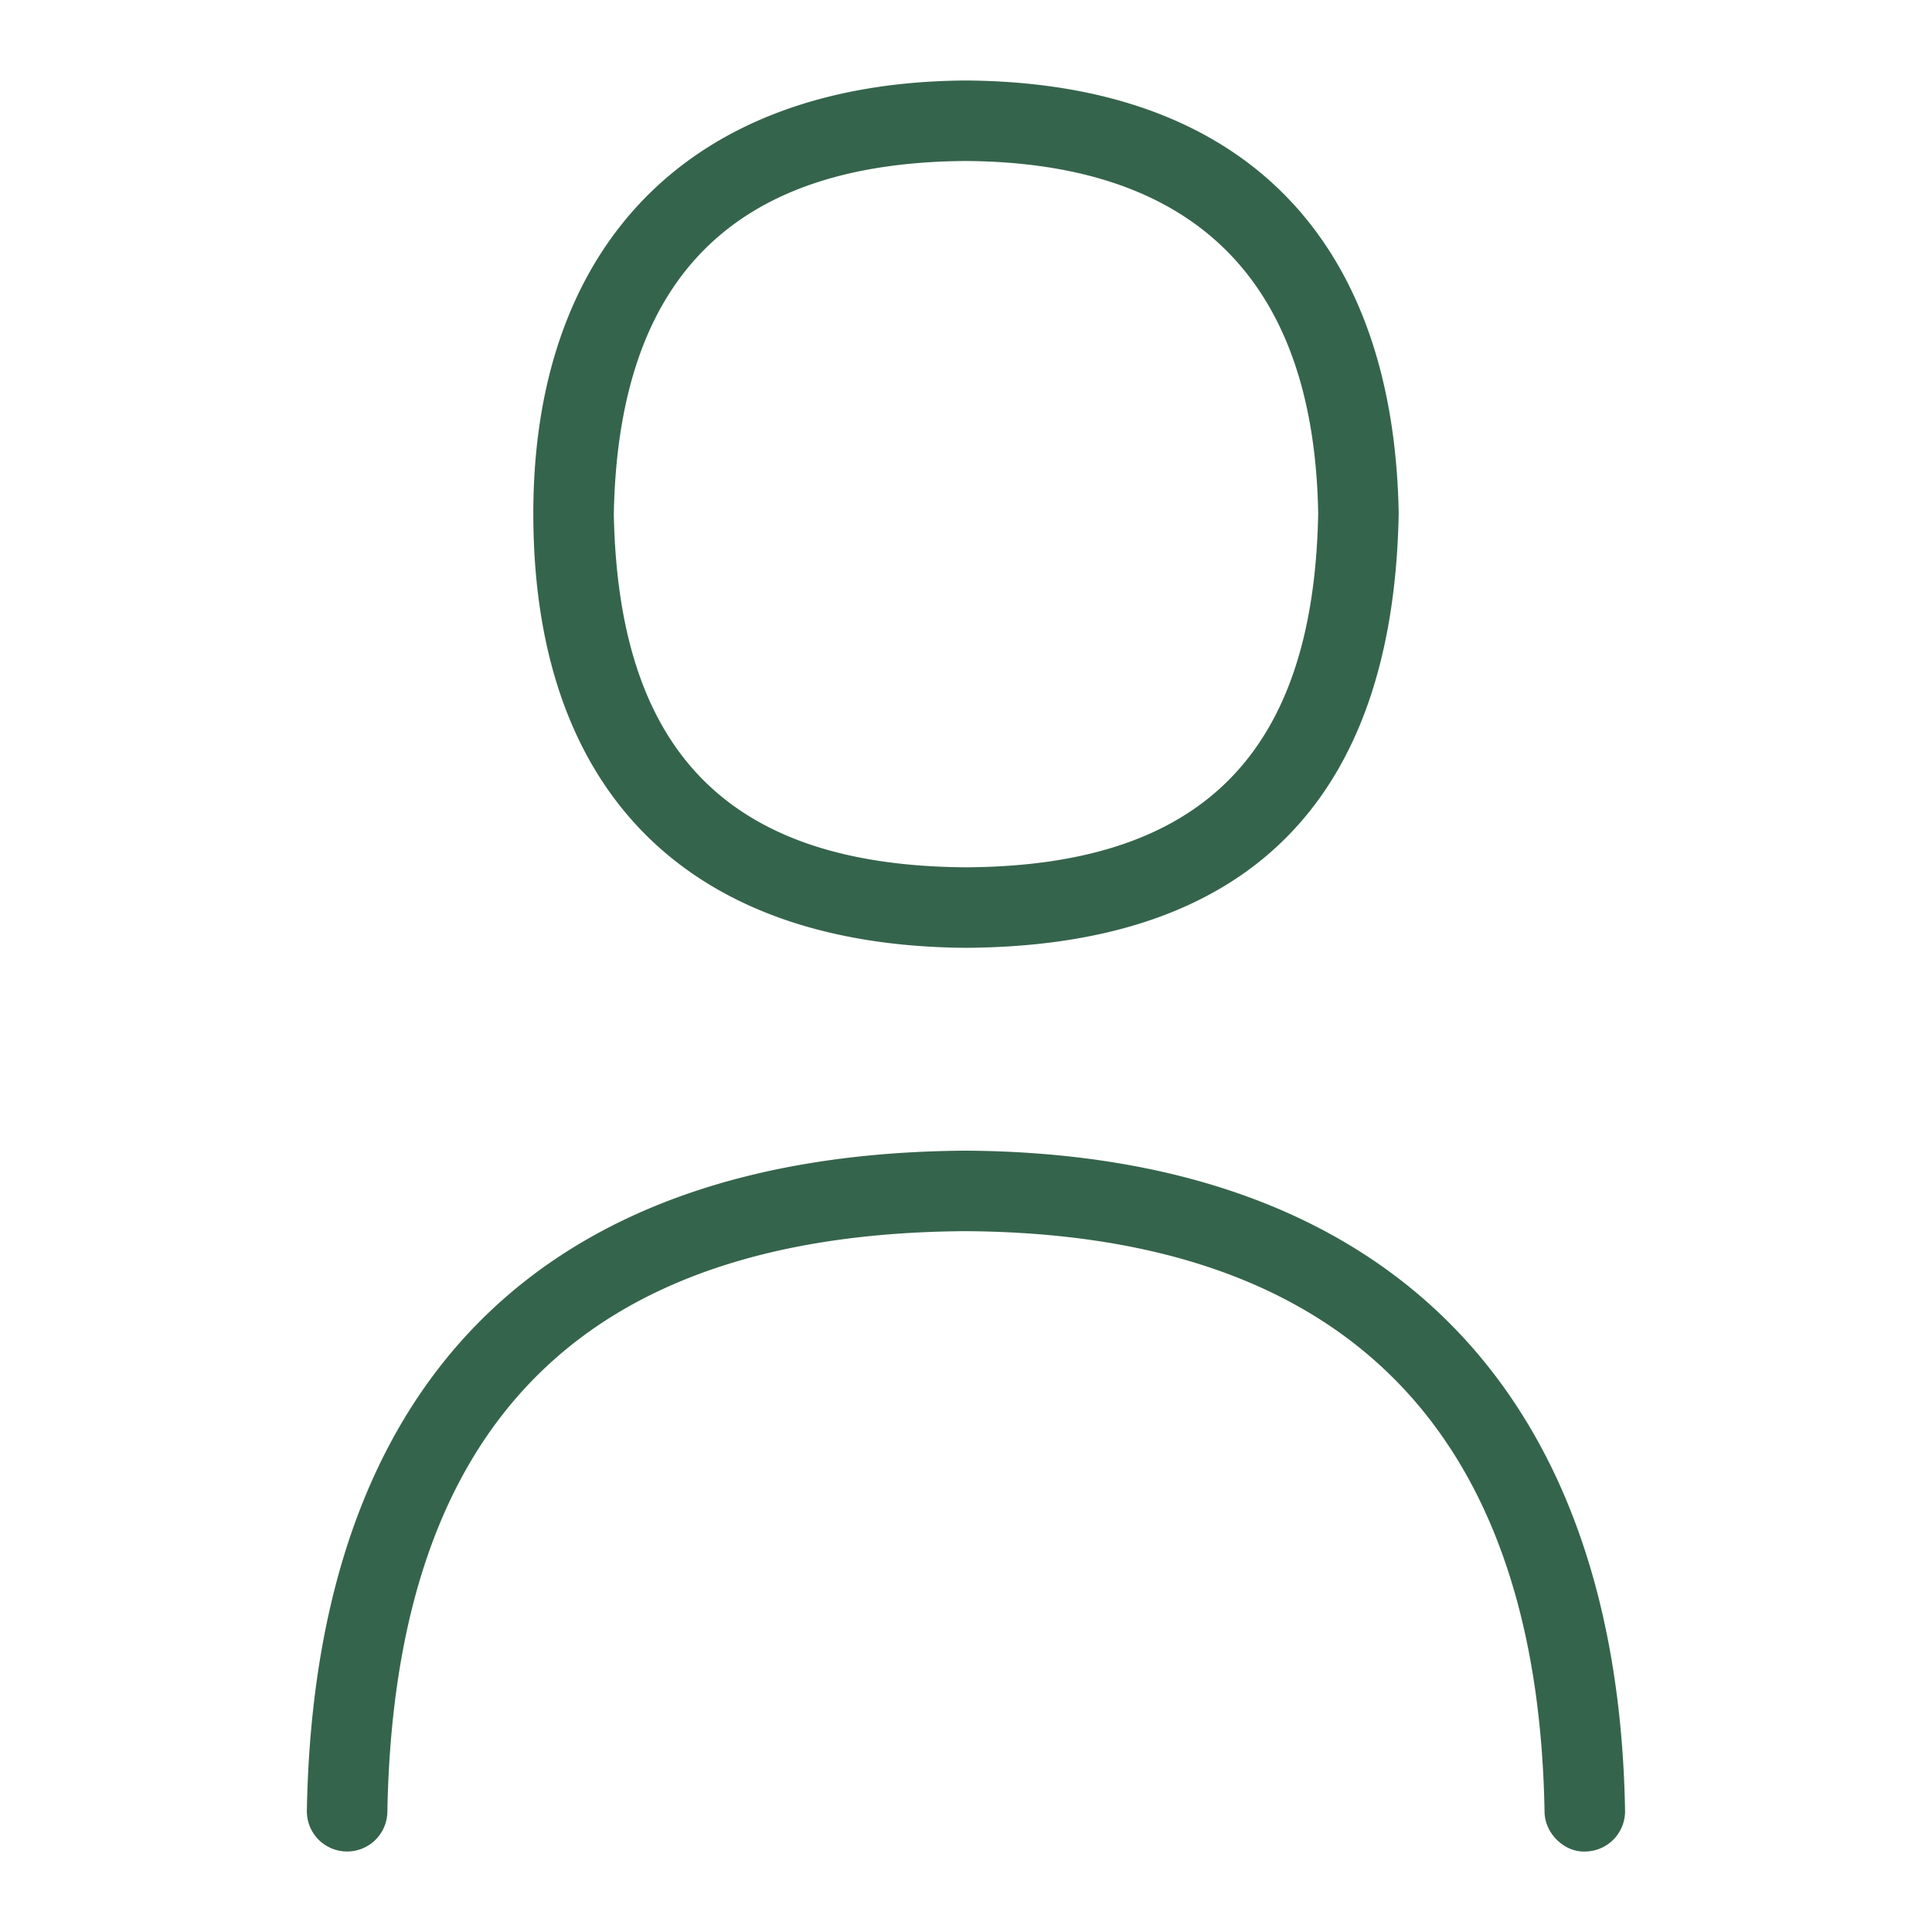 <svg xmlns="http://www.w3.org/2000/svg" width="512" height="512" viewBox="0 0 24 24"><path d="M12.003 11.774c3.5-.021 5.307-1.83 5.372-5.396-.06-3.446-1.967-5.356-5.378-5.378-3.452.021-5.372 2.066-5.372 5.378 0 3.462 1.921 5.375 5.378 5.396zM11.997 2c2.855.019 4.328 1.498 4.378 4.378-.055 2.982-1.446 4.379-4.372 4.396-2.93-.017-4.321-1.411-4.378-4.387C7.68 3.453 9.112 2.018 11.997 2zm0 12.294c-5.259.033-8.089 2.867-8.185 8.197a.5.5 0 00.491.509h.009a.5.5 0 00.5-.491c.086-4.825 2.438-7.186 7.184-7.215 4.689.03 7.109 2.458 7.191 7.215.005.276.255.505.509.491a.5.5 0 00.491-.509c-.091-5.252-2.997-8.164-8.19-8.197z" fill="#35644c" data-original="#000000"/></svg>